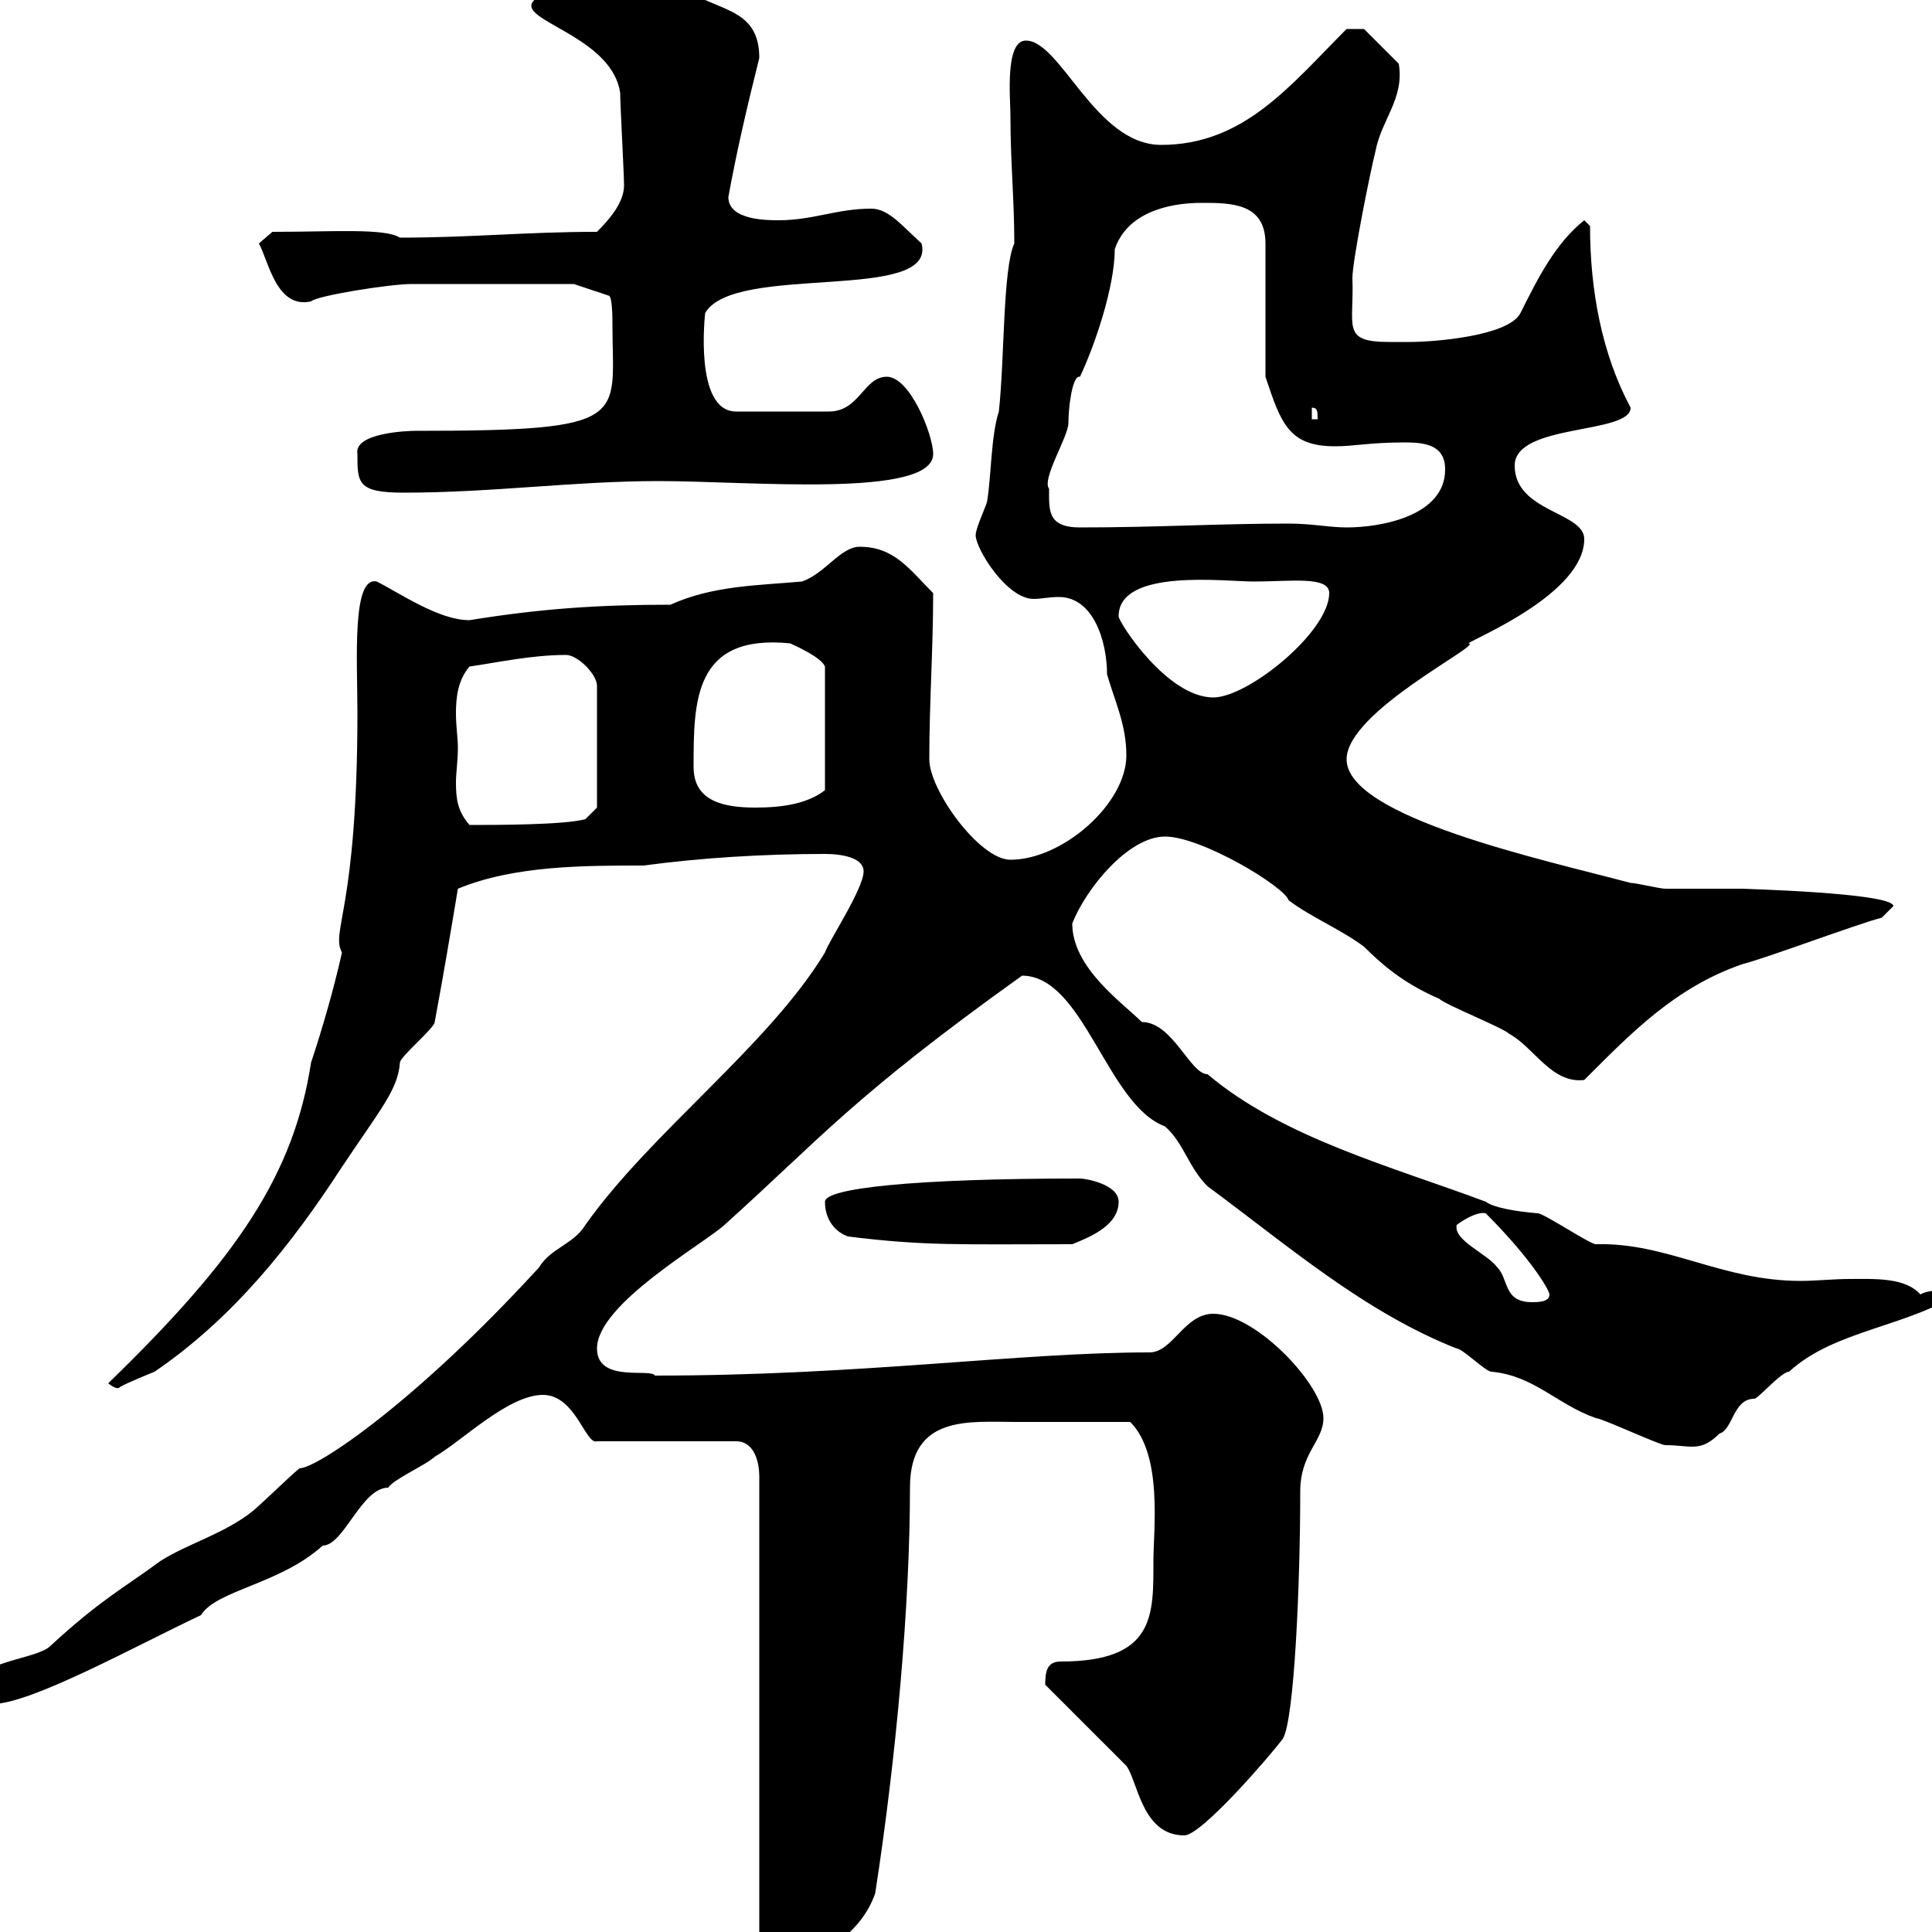 <svg xmlns="http://www.w3.org/2000/svg" xmlns:xlink="http://www.w3.org/1999/xlink" width="300" height="300"><path d="M84.30 216.60C89.40 216.60 90.90 224.40 92.70 223.80L114.30 223.80C117.30 223.80 117.90 227.40 117.90 229.20L117.90 302.40C117.90 304.80 122.70 306 123.30 306C128.40 303 133.80 300 135.90 294C139.20 272.70 141.30 249 141.30 231C141.30 219.60 150.60 220.80 157.80 220.80C163.50 220.80 166.80 220.80 175.50 220.80C180.60 225.90 179.10 237.60 179.10 242.40C179.10 250.80 179.40 258 164.70 258C162.60 258 162.30 259.50 162.30 261.60L174.90 274.20C176.70 276.60 177.30 285 183.90 285C186.60 285 197.40 272.40 199.20 270C201 267 201.90 245.70 201.90 231.60C201.90 225.60 205.50 223.80 205.50 220.20C205.50 215.10 195 204 188.40 204C183.90 204 182.10 210 178.50 210C158.10 210 133.80 213.60 101.70 213.60C101.10 212.40 92.70 214.80 92.70 209.40C92.70 202.50 109.20 193.20 112.50 190.20C127.50 176.70 132.30 170.40 158.70 151.50C168.30 151.50 171.90 171.60 180.90 174.90C183.90 177.60 184.50 181.20 187.50 184.20C200.10 193.50 211.80 203.70 226.20 209.40C227.10 209.40 230.70 213 231.60 213C238.20 213.60 241.80 218.10 247.80 220.20C248.70 220.20 257.70 224.40 258.60 224.40C262.50 224.40 264 225.60 267 222.60C269.10 222 269.10 217.20 272.40 217.20C273 217.20 276.60 213 277.80 213C285 206.40 296.40 206.10 304.80 200.40C302.70 200.40 299.70 200.10 298.20 201C295.80 198.30 291 198.60 287.10 198.60C284.70 198.60 282 198.90 279.60 198.90C267.30 198.90 258.90 192.90 247.80 193.20C246.90 193.20 239.70 188.40 238.80 188.40C235.20 188.10 231.90 187.50 230.70 186.60C216.30 181.20 199.20 176.70 187.50 166.80C184.80 166.80 182.10 158.70 177.30 158.70C174.30 155.70 166.50 150.30 166.50 143.40C168.60 138 175.20 129.90 180.90 129.90C186.60 129.90 199.50 137.70 200.10 139.80C203.70 142.50 208.20 144.30 211.80 147C215.40 150.60 218.70 153 223.50 155.10C224.40 156 233.40 159.60 234.30 160.50C238.20 162.60 240.90 168.30 246 167.70C253.20 160.50 260.10 153.30 270.60 149.70C274.20 148.80 288.60 143.40 292.20 142.50C292.20 142.50 294 140.70 294 140.70C294 138.60 269.70 138 270.60 138C269.40 138 259.80 138 258.60 138C257.70 138 254.10 137.10 253.20 137.10C239.70 133.50 209.10 126.90 209.10 117.90C209.10 110.40 230.70 99.90 228 99.90C229.20 99 246 92.10 246 83.70C246 79.50 235.20 79.50 235.20 72.30C235.20 65.70 253.20 67.50 253.20 63.30C248.70 54.90 246.90 45 246.90 35.10L246 34.20C241.50 37.80 238.80 43.20 236.10 48.60C234.30 52.20 222.60 53.10 219 53.10C218.40 53.10 216.90 53.10 215.70 53.10C208.20 53.10 210.30 50.70 210 43.20C210 40.50 212.70 27 213.60 23.40C214.50 18.60 218.10 15.30 217.20 9.90L211.80 4.50L209.10 4.50C200.40 13.20 193.20 22.50 180.30 22.50C170.10 22.50 164.70 6.30 159.30 6.30C156 6.30 156.90 15.30 156.90 18C156.90 25.20 157.50 30.90 157.50 37.80C155.70 41.70 156 55.80 155.10 63.90C153.90 67.50 153.90 74.10 153.30 77.70C153.30 78.30 151.50 81.90 151.50 83.10C151.50 85.20 156.30 93 160.50 93C161.70 93 162.90 92.70 164.40 92.70C169.80 92.70 171.90 99.60 171.90 104.70C173.10 108.90 174.90 112.50 174.90 117.30C174.90 124.80 165 133.50 156.90 133.50C152.10 133.50 144.30 122.70 144.30 117.90C144.30 109.20 144.90 100.80 144.90 92.10C141.30 88.50 138.90 84.90 133.50 84.90C130.50 84.90 128.10 89.10 124.50 90.30C117.90 90.90 110.70 90.90 104.10 93.90C93 93.90 84 94.50 72.90 96.30C68.10 96.30 62.10 92.10 58.50 90.30C54.60 89.40 55.50 102.60 55.50 110.70C55.50 141.30 51.30 144.60 53.10 147.90C51.90 153.30 50.10 159.60 48.30 165C45.60 182.40 36.90 195.30 16.80 214.80C18.30 216 18.60 215.40 18.60 215.40C19.50 214.80 24 213 24 213C36.30 204.60 45.30 193.20 53.10 181.20C59.10 172.20 61.80 169.20 62.10 165C62.10 164.10 67.50 159.60 67.50 158.70C69 150.60 69.90 145.20 71.10 138C79.80 134.40 90.60 134.40 99.90 134.40C108.90 133.20 118.50 132.60 128.10 132.60C130.80 132.60 134.10 133.20 134.10 135.30C134.10 138 128.70 146.10 128.10 147.90C119.40 162.30 101.10 175.80 90.90 190.20C89.10 193.20 85.50 193.80 83.70 196.80C64.50 217.80 49.20 228 46.50 228C44.70 229.50 41.70 232.50 39.30 234.60C34.80 238.20 29.10 239.70 24.90 242.40C19.20 246.60 15.60 248.40 7.80 255.60C5.70 257.70-4.20 258-4.20 262.20C-4.20 263.70-1.20 264.60-1.20 264.60C4.80 264.60 21 255.60 31.20 250.80C33.60 246.90 43.50 246 50.10 240C53.40 240 56.10 231 60.30 231C60.90 229.80 66.30 227.40 67.50 226.20C71.70 223.80 78.90 216.60 84.30 216.60ZM226.20 190.20C227.40 189.30 229.50 188.10 230.70 188.40C237.90 195.60 240.60 200.40 240.60 201C240.60 202.20 238.80 202.20 237.90 202.20C233.40 202.20 234.30 198.60 232.50 196.80C231 194.70 225.60 192.60 226.20 190.20ZM131.70 192C143.70 193.50 149.10 193.20 166.50 193.20C169.50 192 173.70 190.20 173.70 186.60C173.70 183.90 168.60 183 167.70 183C141.90 183 128.10 184.50 128.10 186.60C128.10 189.60 129.90 191.40 131.70 192ZM71.10 116.10C71.10 114.60 70.80 112.80 70.80 110.70C70.80 108.30 71.10 105.60 72.90 103.50C77.10 102.90 82.50 101.70 87.90 101.70C89.70 101.70 92.70 104.70 92.70 106.50L92.70 125.40L90.90 127.20C87.60 128.10 77.10 128.10 72.90 128.10C71.10 126 70.80 124.20 70.80 121.50C70.80 120 71.10 118.20 71.10 116.10ZM107.70 119.10C107.70 108.90 107.70 98.40 122.70 99.90C123.30 100.20 127.50 102 128.10 103.50L128.10 122.70C125.40 124.80 121.50 125.40 117.30 125.40C112.50 125.40 107.70 124.50 107.70 119.10ZM173.70 95.70C173.70 88.20 190.20 90.30 194.70 90.30C200.40 90.30 206.40 89.40 206.40 92.10C206.40 98.10 193.80 108.30 188.40 108.30C181.20 108.30 173.70 96.60 173.70 95.70ZM162.90 75.90C161.70 74.40 165.90 67.80 165.90 65.70C165.90 63.30 166.50 58.20 167.70 58.50C170.10 53.40 173.10 44.40 173.10 38.70C174.90 33.30 180.90 31.50 186.60 31.50C191.10 31.50 196.50 31.50 196.50 37.80L196.50 58.50C198.90 65.70 200.10 69.30 207.30 69.30C210.30 69.30 212.70 68.70 218.10 68.70C221.10 68.70 224.40 69 224.40 72.90C224.40 80.10 214.50 81.90 209.10 81.90C206.40 81.90 203.70 81.30 200.10 81.30C189.30 81.30 179.70 81.90 167.70 81.90C162.60 81.90 162.90 79.20 162.90 75.90ZM55.50 70.50C55.50 75 55.50 76.50 62.70 76.50C76.50 76.50 89.10 74.70 102.30 74.70C116.40 74.70 144.90 77.40 144.90 70.50C144.90 67.50 141.30 58.50 137.70 58.50C134.10 58.50 133.50 63.90 128.70 63.90L114.30 63.90C107.70 63.90 109.50 48.60 109.50 48.60C114 40.80 145.50 47.10 143.10 37.80C140.10 35.10 138 32.40 135.30 32.40C129.90 32.40 126.30 34.20 120.90 34.20C119.10 34.20 113.10 34.20 113.10 30.60C114.30 24 115.80 17.40 117.90 9C117.90 1.80 112.50 1.80 107.70-0.90C104.10-2.70 102.30-5.40 98.10-5.40C94.20-5.40 82.50-1.50 82.50 0.90C82.50 3.60 95.10 6.30 96.30 14.40C96.30 16.20 96.90 27 96.90 28.80C96.90 31.50 94.50 34.20 92.70 36C81.60 36 73.20 36.90 62.10 36.90C59.70 35.40 51.90 36 42.30 36L40.20 37.80C41.70 40.50 42.90 48 48.30 46.80C49.20 45.90 60.60 44.10 63.90 44.10C69.90 44.10 83.40 44.10 89.10 44.10L94.50 45.90C95.10 45.90 95.10 49.50 95.10 50.40C95.10 65.10 98.40 66.90 64.50 66.90C63.30 66.90 54.90 67.20 55.50 70.50ZM203.70 63.30C204.60 63.30 204.60 63.90 204.60 65.10L203.70 65.10Z"/></svg>